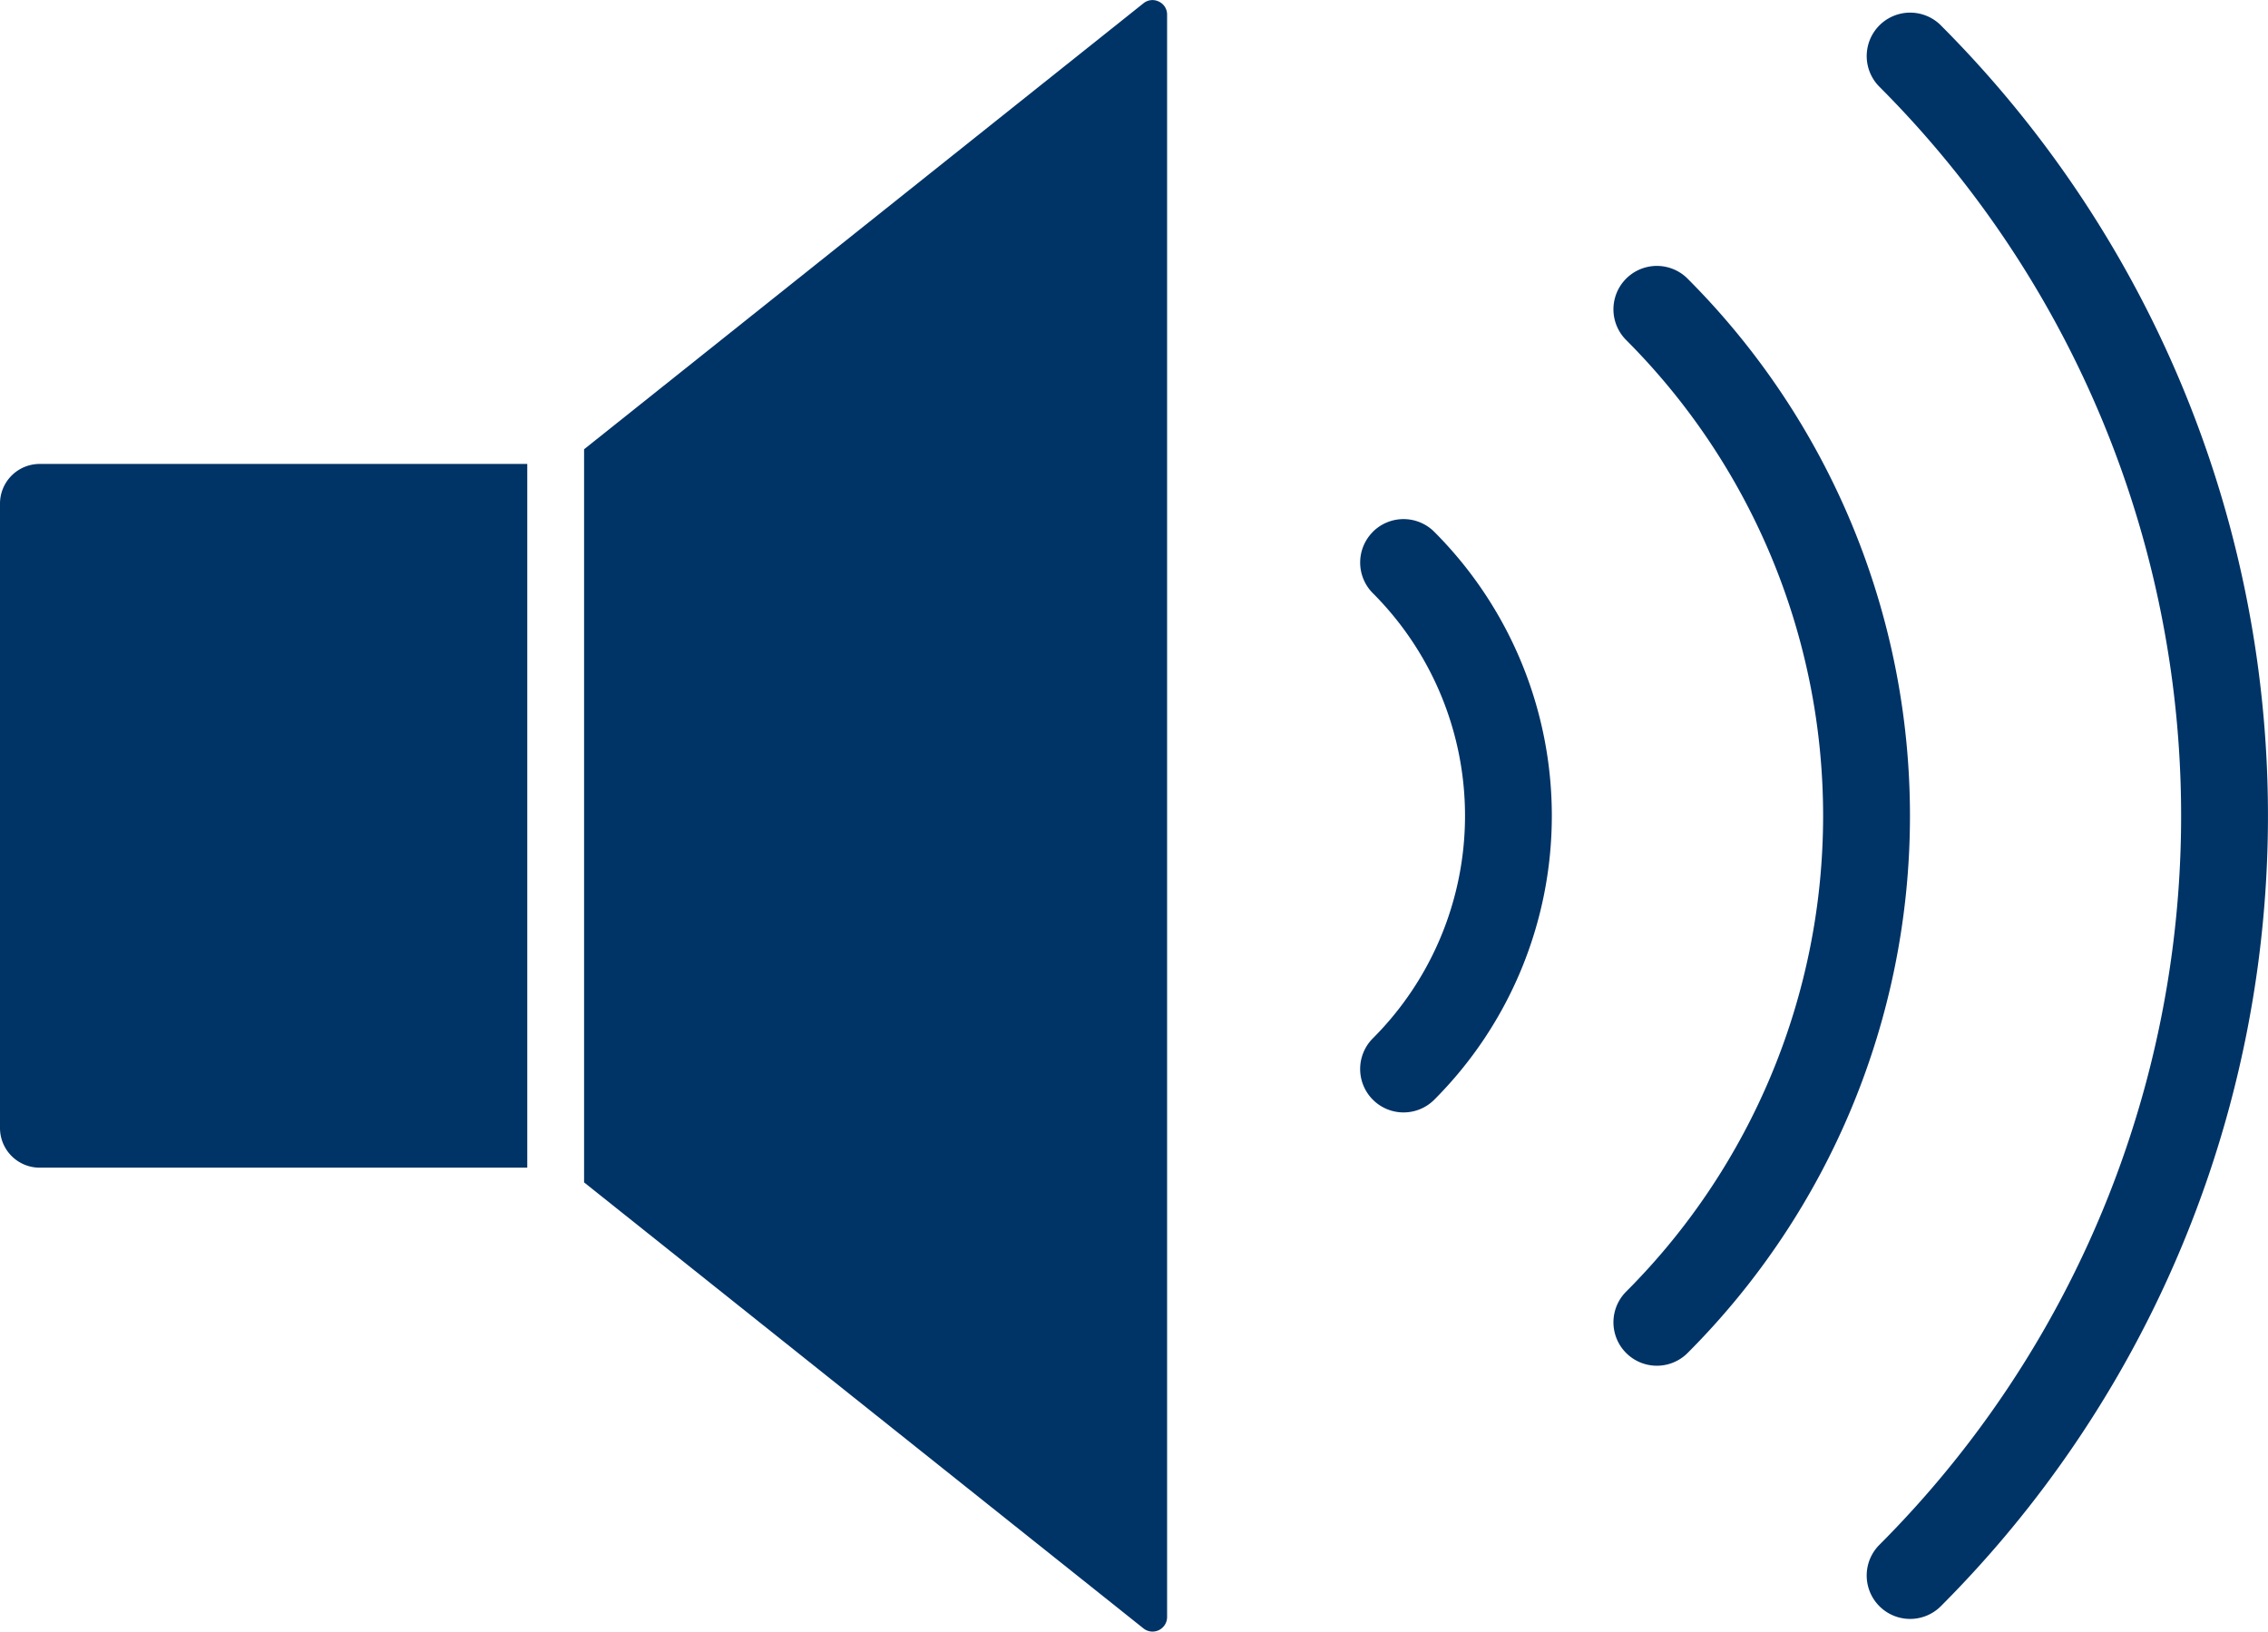 <svg xmlns="http://www.w3.org/2000/svg" xmlns:xlink="http://www.w3.org/1999/xlink" width="145.624" height="104.767" viewBox="0 0 145.624 104.767">
  <defs>
    <clipPath id="clip-path">
      <rect id="Rectangle_919" data-name="Rectangle 919" width="145.624" height="104.767" fill="#036"/>
    </clipPath>
  </defs>
  <g id="Groupe_1520" data-name="Groupe 1520" transform="translate(0 0)">
    <g id="Groupe_1519" data-name="Groupe 1519" transform="translate(0 0)" clip-path="url(#clip-path)">
      <path id="Tracé_9726" data-name="Tracé 9726" d="M65.346,1.227A2.788,2.788,0,1,0,61.4,5.169a66.243,66.243,0,0,1,0,93.621,2.788,2.788,0,0,0,3.943,3.943,71.821,71.821,0,0,0,0-101.507" transform="translate(59.274 0.402)" fill="#036"/>
      <path id="Tracé_9727" data-name="Tracé 9727" d="M44.961,17.665a2.787,2.787,0,0,0,0,3.943,20.215,20.215,0,0,1,0,28.577A2.787,2.787,0,1,0,48.9,54.13a25.794,25.794,0,0,0,0-36.467,2.789,2.789,0,0,0-3.941,0" transform="translate(43.19 16.484)" fill="#036"/>
      <path id="Tracé_9728" data-name="Tracé 9728" d="M57.124,9.447a2.788,2.788,0,0,0-3.943,3.943,43.224,43.224,0,0,1,0,61.1,2.788,2.788,0,0,0,3.943,3.943,48.8,48.8,0,0,0,0-68.985" transform="translate(51.232 8.444)" fill="#036"/>
      <path id="Tracé_9729" data-name="Tracé 9729" d="M55.859.1a.915.915,0,0,0-.987.111L18.957,28.846V75.921l35.915,28.637a.935.935,0,0,0,1.519-.734V.939A.912.912,0,0,0,55.859.1" transform="translate(18.546 0.001)" fill="#036"/>
      <path id="Tracé_9730" data-name="Tracé 9730" d="M0,17.6V57.7a2.547,2.547,0,0,0,2.544,2.544H33.855V15.058H2.544A2.548,2.548,0,0,0,0,17.6" transform="translate(0 14.732)" fill="#036"/>
    </g>
  </g>
</svg>

